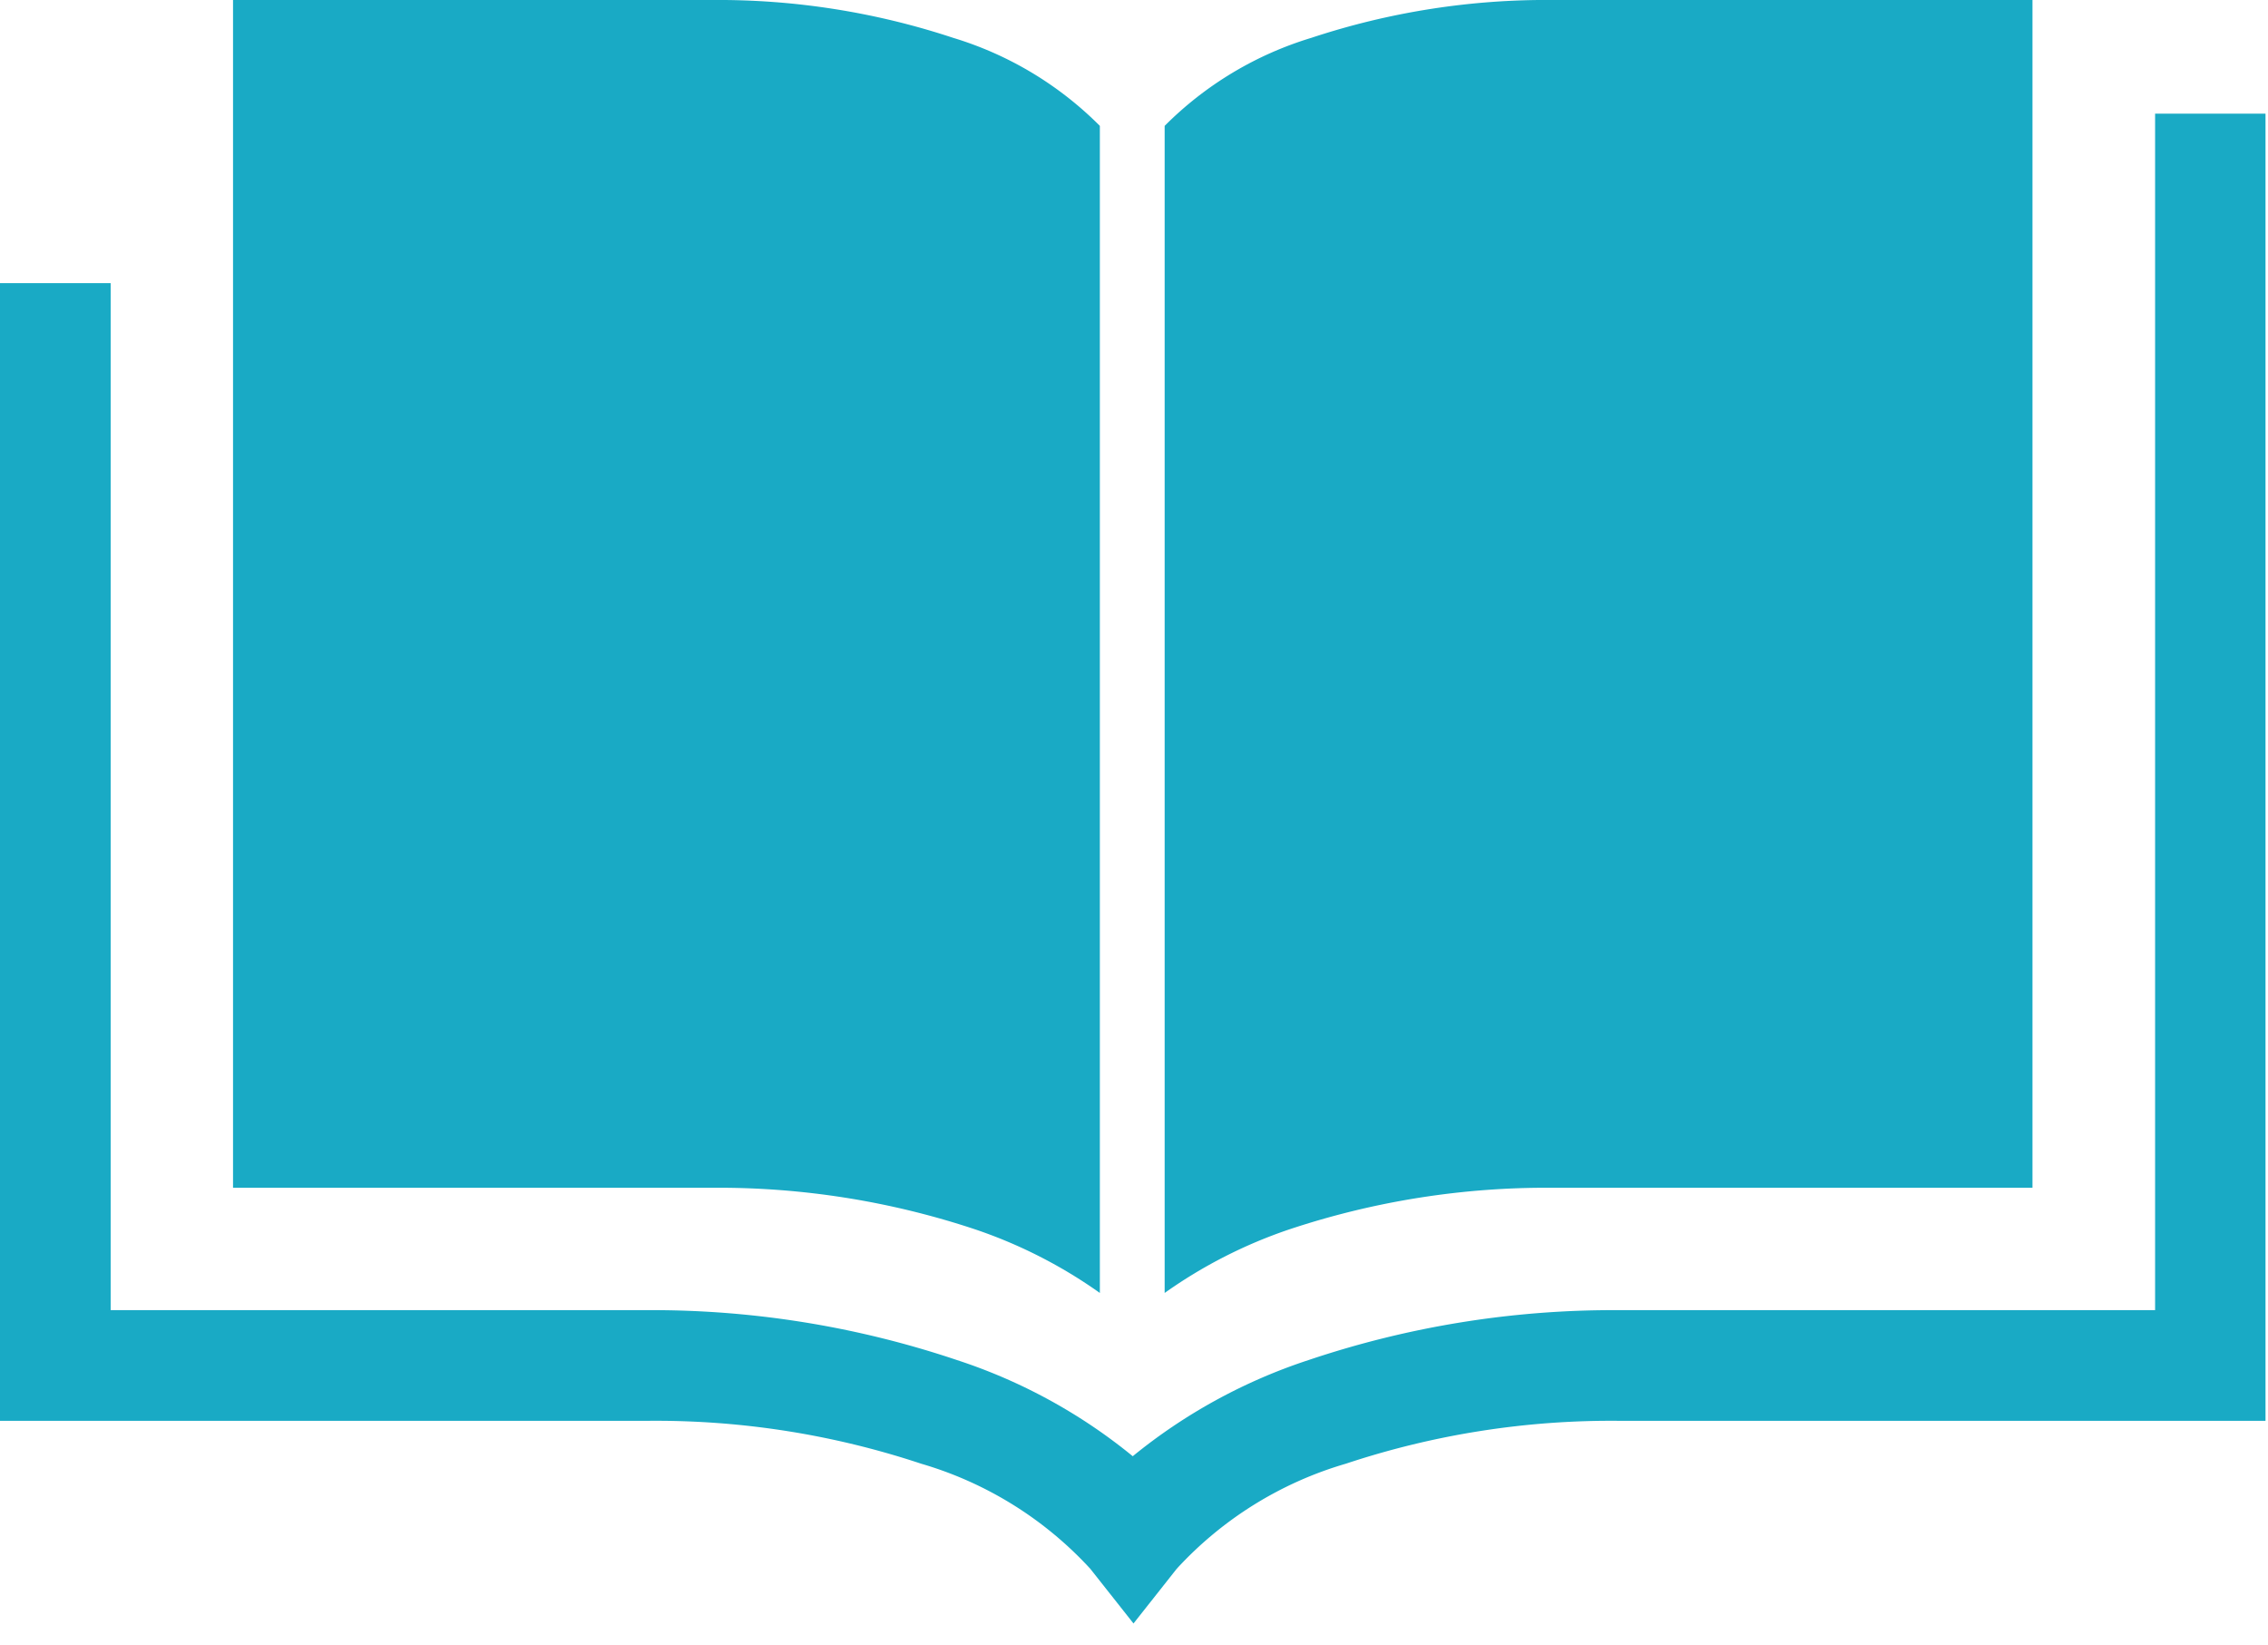 <svg xmlns="http://www.w3.org/2000/svg" width="91" height="66" viewBox="0 0 91 66"><defs><style>.cls-1{fill:#19aac5;fill-rule:evenodd;}</style></defs><g id="デザイン"><path class="cls-1" d="M46.73,5.05V51.87a19.33,19.33,0,0,1,5-2.55,32.67,32.67,0,0,1,10.56-1.67H81.55V0H62.33a30,30,0,0,0-9.72,1.52,14.05,14.05,0,0,0-5.88,3.53ZM4.44,11.36v41.2H25.93a38.35,38.35,0,0,1,12.46,2,21.84,21.84,0,0,1,7.06,3.86,22,22,0,0,1,7.06-3.86,38.35,38.35,0,0,1,12.46-2h21.5v-48H90.9V57H65a33.77,33.77,0,0,0-11,1.72,14.87,14.87,0,0,0-6.79,4.22l-1.73,2.19-1.73-2.19a14.87,14.87,0,0,0-6.79-4.22,33.77,33.77,0,0,0-11-1.72H0V11.36ZM9.35,4.59V47.65H28.57a32.63,32.63,0,0,1,10.56,1.67,19.33,19.33,0,0,1,5,2.55V5.05a14.05,14.05,0,0,0-5.88-3.53A30,30,0,0,0,28.57,0H9.35Z"/></g></svg>